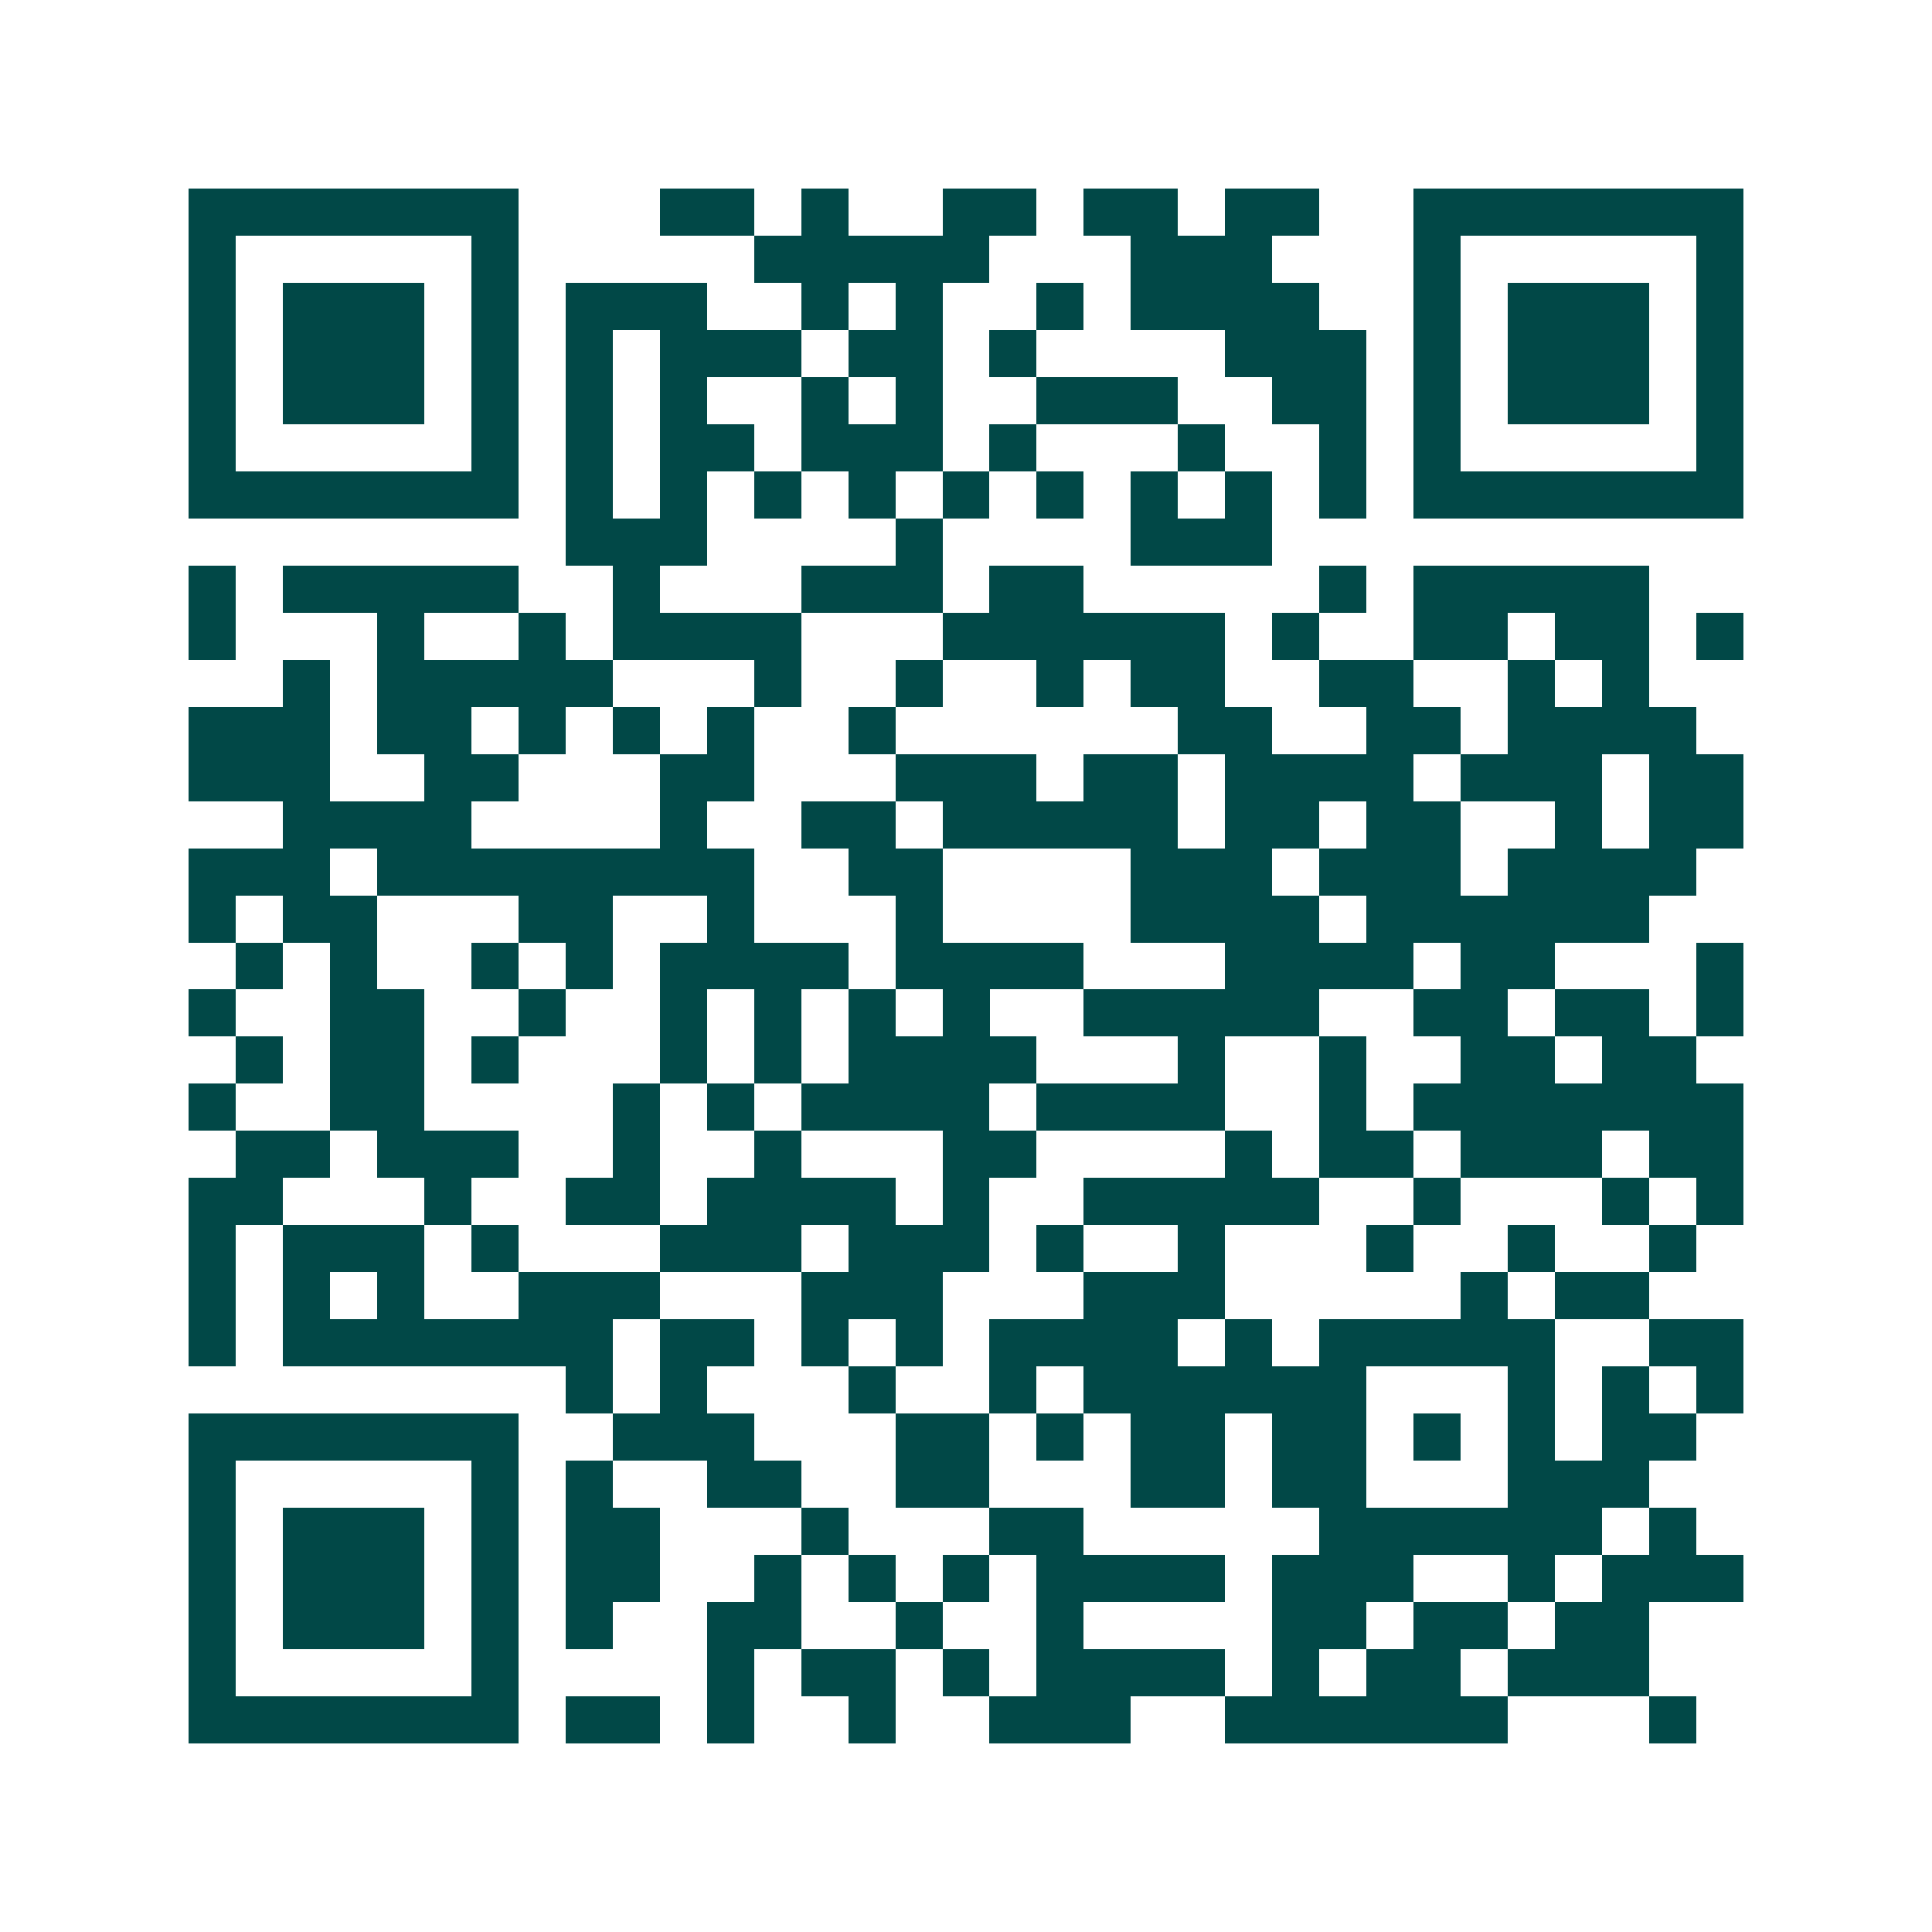 <svg xmlns="http://www.w3.org/2000/svg" width="200" height="200" viewBox="0 0 41 41" shape-rendering="crispEdges"><path fill="#ffffff" d="M0 0h41v41H0z"/><path stroke="#014847" d="M4 4.5h7m3 0h2m1 0h1m2 0h2m1 0h2m1 0h2m2 0h7M4 5.5h1m5 0h1m5 0h5m3 0h3m3 0h1m5 0h1M4 6.5h1m1 0h3m1 0h1m1 0h3m2 0h1m1 0h1m2 0h1m1 0h4m2 0h1m1 0h3m1 0h1M4 7.5h1m1 0h3m1 0h1m1 0h1m1 0h3m1 0h2m1 0h1m4 0h3m1 0h1m1 0h3m1 0h1M4 8.5h1m1 0h3m1 0h1m1 0h1m1 0h1m2 0h1m1 0h1m2 0h3m2 0h2m1 0h1m1 0h3m1 0h1M4 9.5h1m5 0h1m1 0h1m1 0h2m1 0h3m1 0h1m3 0h1m2 0h1m1 0h1m5 0h1M4 10.5h7m1 0h1m1 0h1m1 0h1m1 0h1m1 0h1m1 0h1m1 0h1m1 0h1m1 0h1m1 0h7M12 11.5h3m4 0h1m4 0h3M4 12.5h1m1 0h5m2 0h1m3 0h3m1 0h2m5 0h1m1 0h5M4 13.5h1m3 0h1m2 0h1m1 0h4m3 0h6m1 0h1m2 0h2m1 0h2m1 0h1M6 14.5h1m1 0h5m3 0h1m2 0h1m2 0h1m1 0h2m2 0h2m2 0h1m1 0h1M4 15.5h3m1 0h2m1 0h1m1 0h1m1 0h1m2 0h1m6 0h2m2 0h2m1 0h4M4 16.5h3m2 0h2m3 0h2m3 0h3m1 0h2m1 0h4m1 0h3m1 0h2M6 17.5h4m4 0h1m2 0h2m1 0h5m1 0h2m1 0h2m2 0h1m1 0h2M4 18.5h3m1 0h8m2 0h2m4 0h3m1 0h3m1 0h4M4 19.5h1m1 0h2m3 0h2m2 0h1m3 0h1m4 0h4m1 0h6M5 20.5h1m1 0h1m2 0h1m1 0h1m1 0h4m1 0h4m3 0h4m1 0h2m3 0h1M4 21.5h1m2 0h2m2 0h1m2 0h1m1 0h1m1 0h1m1 0h1m2 0h5m2 0h2m1 0h2m1 0h1M5 22.5h1m1 0h2m1 0h1m3 0h1m1 0h1m1 0h4m3 0h1m2 0h1m2 0h2m1 0h2M4 23.5h1m2 0h2m4 0h1m1 0h1m1 0h4m1 0h4m2 0h1m1 0h7M5 24.5h2m1 0h3m2 0h1m2 0h1m3 0h2m4 0h1m1 0h2m1 0h3m1 0h2M4 25.5h2m3 0h1m2 0h2m1 0h4m1 0h1m2 0h5m2 0h1m3 0h1m1 0h1M4 26.5h1m1 0h3m1 0h1m3 0h3m1 0h3m1 0h1m2 0h1m3 0h1m2 0h1m2 0h1M4 27.5h1m1 0h1m1 0h1m2 0h3m3 0h3m3 0h3m5 0h1m1 0h2M4 28.5h1m1 0h7m1 0h2m1 0h1m1 0h1m1 0h4m1 0h1m1 0h5m2 0h2M12 29.5h1m1 0h1m3 0h1m2 0h1m1 0h6m3 0h1m1 0h1m1 0h1M4 30.5h7m2 0h3m3 0h2m1 0h1m1 0h2m1 0h2m1 0h1m1 0h1m1 0h2M4 31.5h1m5 0h1m1 0h1m2 0h2m2 0h2m3 0h2m1 0h2m3 0h3M4 32.5h1m1 0h3m1 0h1m1 0h2m3 0h1m3 0h2m5 0h6m1 0h1M4 33.5h1m1 0h3m1 0h1m1 0h2m2 0h1m1 0h1m1 0h1m1 0h4m1 0h3m2 0h1m1 0h3M4 34.5h1m1 0h3m1 0h1m1 0h1m2 0h2m2 0h1m2 0h1m4 0h2m1 0h2m1 0h2M4 35.5h1m5 0h1m4 0h1m1 0h2m1 0h1m1 0h4m1 0h1m1 0h2m1 0h3M4 36.5h7m1 0h2m1 0h1m2 0h1m2 0h3m2 0h6m3 0h1"/></svg>
